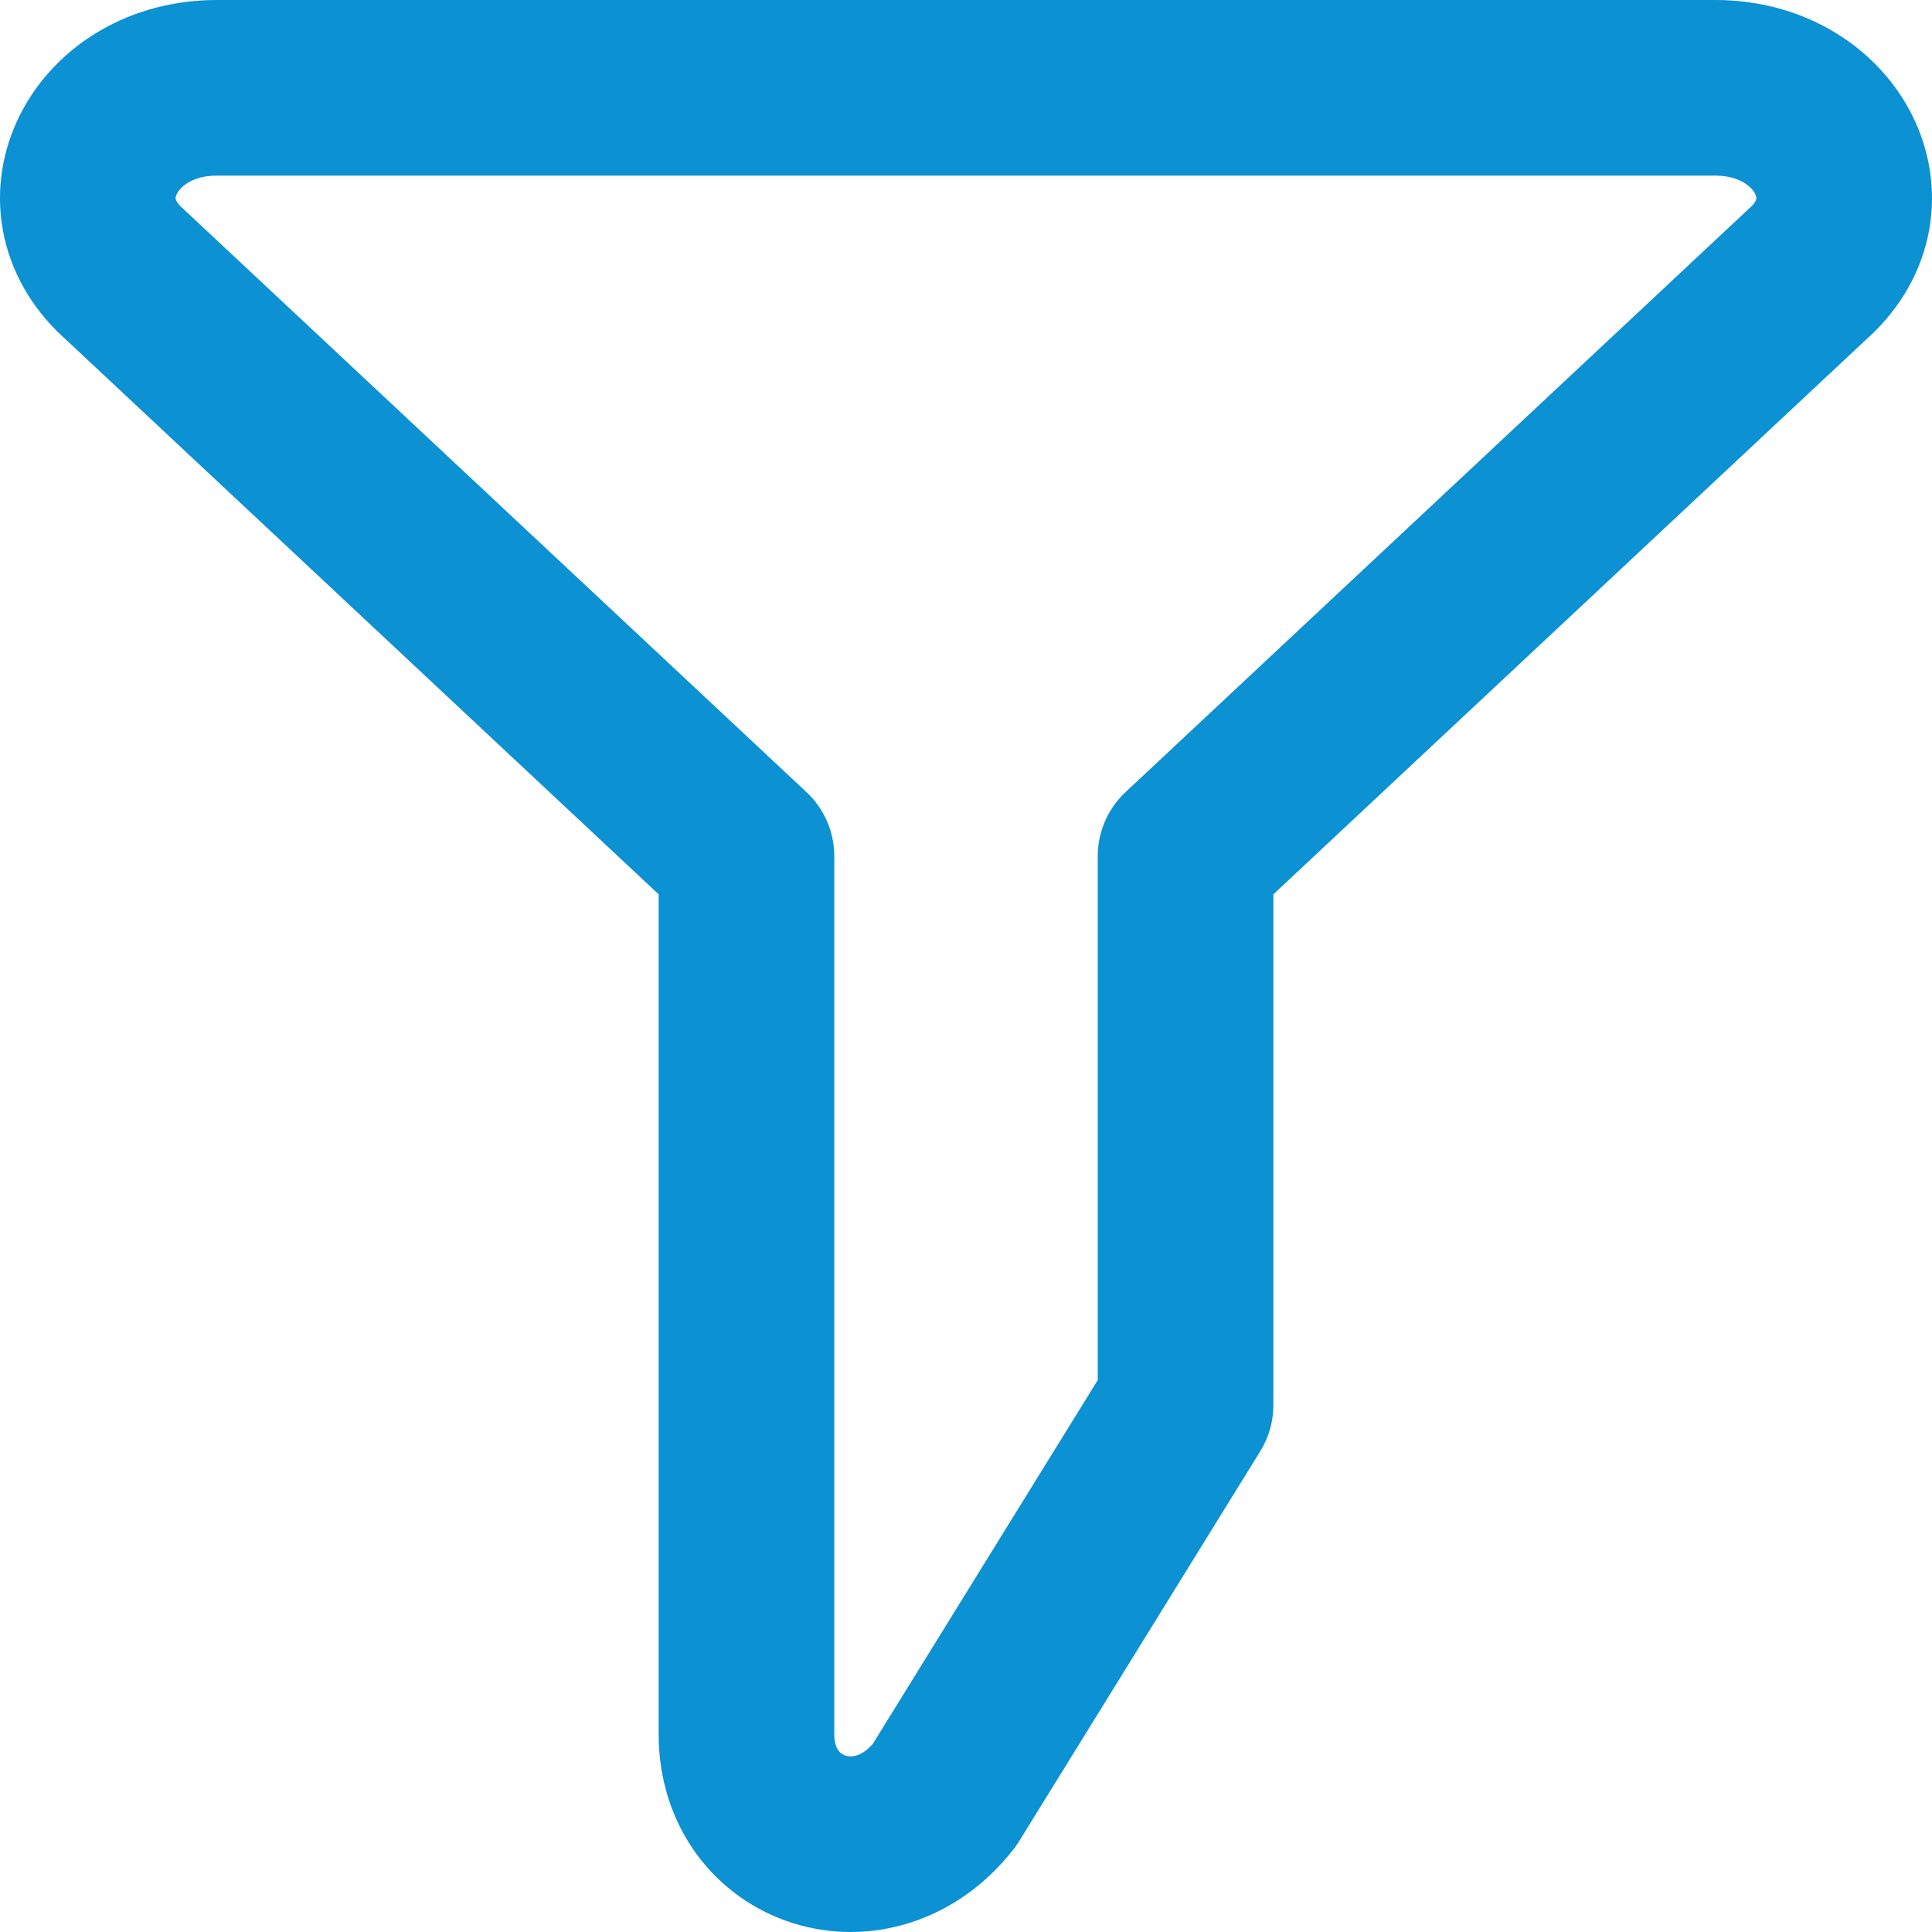 <?xml version="1.0" encoding="UTF-8"?>
<svg width="44px" height="44px" viewBox="0 0 44 44" version="1.1" xmlns="http://www.w3.org/2000/svg" xmlns:xlink="http://www.w3.org/1999/xlink">
    <title>reduced-overheads</title>
    <g id="Homepage" stroke="none" stroke-width="1" fill="none" fill-rule="evenodd" stroke-linecap="round" stroke-linejoin="round">
        <path d="M4.935,2 L39.065,2 C41.568,2 42.918,4.505 41.289,6.127 L27,19.5 L27,32 L21.508,40.882 C19.9,42.94 17,41.969 17,39.496 L17,19.5 L2.711,6.127 C1.082,4.505 2.432,2 4.935,2 Z" id="reduced-overheads" stroke="#0C91D2" stroke-width="4"></path>
    </g>
</svg>